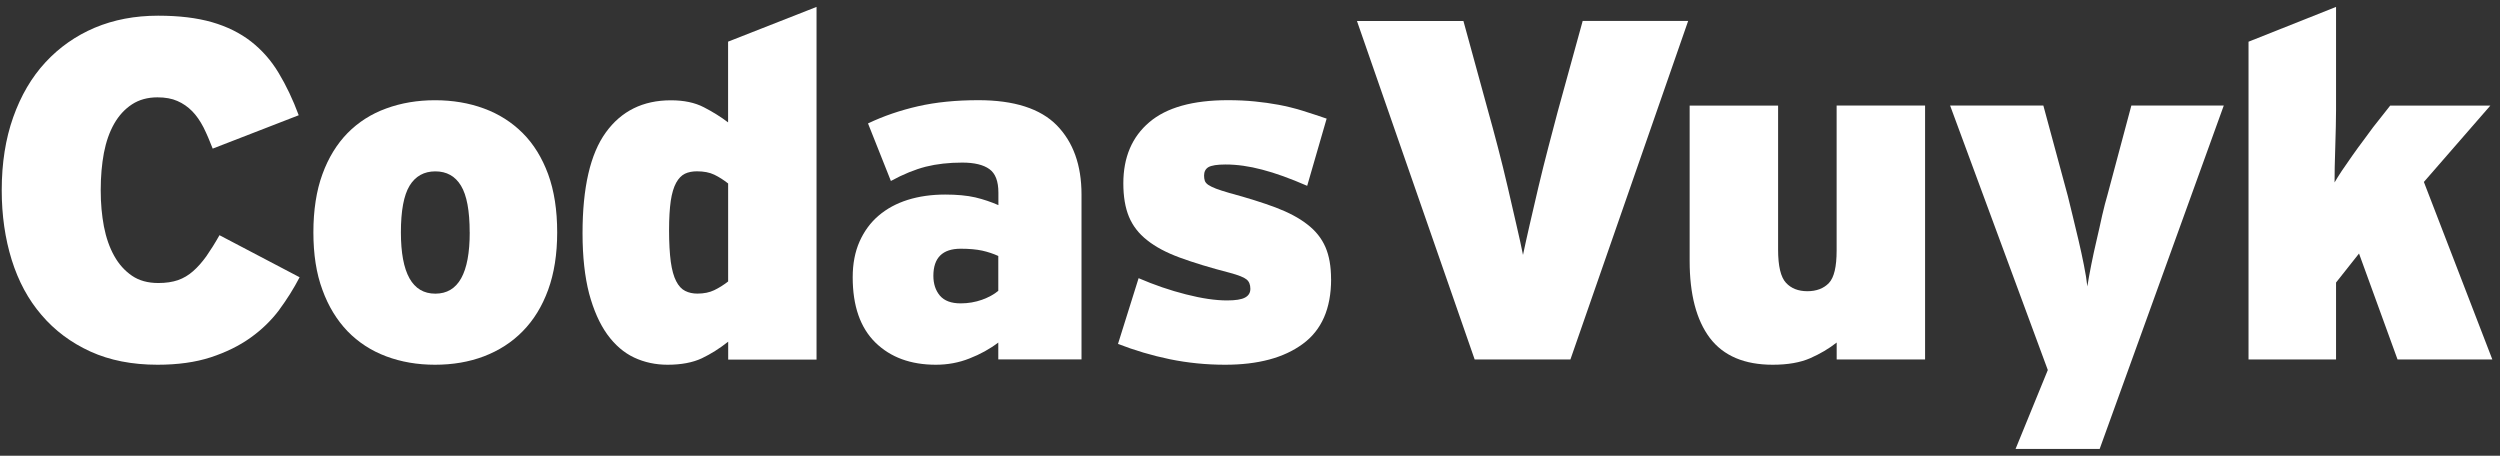 <svg xmlns="http://www.w3.org/2000/svg" width="192" height="35" viewBox="0 0 192 35" fill="none"><rect x="0" y="0" width="192" height="35" fill="#333333" stroke="none"/><path d="M21.444 23.802C20.838 24.602 20.11 25.318 19.243 25.934C18.384 26.55 17.359 27.057 16.183 27.442C15.014 27.823 13.643 28.012 12.098 28.012C10.147 28.012 8.424 27.673 6.943 26.998C5.449 26.315 4.196 25.377 3.189 24.191C2.169 23.01 1.411 21.594 0.899 19.96C0.391 18.322 0.133 16.542 0.133 14.611C0.133 12.529 0.425 10.664 1.013 9.006C1.602 7.347 2.423 5.939 3.489 4.787C4.552 3.639 5.813 2.751 7.273 2.131C8.738 1.515 10.359 1.205 12.141 1.205C13.741 1.205 15.116 1.369 16.284 1.704C17.444 2.039 18.443 2.537 19.285 3.191C20.123 3.849 20.834 4.653 21.401 5.604C21.977 6.559 22.493 7.64 22.942 8.851L16.335 11.414C16.106 10.819 15.874 10.275 15.628 9.781C15.37 9.286 15.086 8.871 14.756 8.536C14.426 8.205 14.054 7.941 13.626 7.757C13.207 7.569 12.695 7.476 12.09 7.476C11.341 7.476 10.685 7.657 10.139 8.013C9.588 8.373 9.131 8.867 8.772 9.496C8.412 10.124 8.149 10.874 7.98 11.741C7.819 12.608 7.735 13.559 7.735 14.602C7.735 15.645 7.819 16.521 7.98 17.392C8.149 18.255 8.412 19.014 8.772 19.654C9.131 20.3 9.588 20.802 10.139 21.179C10.685 21.552 11.362 21.736 12.162 21.736C12.737 21.736 13.241 21.661 13.668 21.515C14.096 21.364 14.477 21.137 14.828 20.828C15.184 20.517 15.518 20.136 15.848 19.68C16.166 19.219 16.509 18.683 16.856 18.063L23.01 21.293C22.561 22.16 22.032 22.997 21.439 23.802" fill="white"></path><path d="M36.071 17.841C36.071 16.194 35.851 15 35.407 14.267C34.962 13.526 34.298 13.161 33.434 13.161C32.571 13.161 31.906 13.526 31.453 14.267C31.009 15.005 30.789 16.194 30.789 17.841C30.789 20.983 31.665 22.553 33.434 22.553C35.203 22.553 36.075 20.978 36.075 17.841M42.792 17.841C42.792 19.52 42.559 20.995 42.098 22.26C41.637 23.525 40.989 24.581 40.147 25.436C39.313 26.29 38.31 26.931 37.163 27.367C36.016 27.802 34.763 28.012 33.409 28.012C32.054 28.012 30.81 27.798 29.659 27.367C28.508 26.935 27.517 26.29 26.688 25.436C25.871 24.581 25.219 23.525 24.762 22.26C24.292 20.999 24.068 19.525 24.068 17.841C24.068 16.157 24.296 14.644 24.762 13.379C25.219 12.118 25.871 11.062 26.688 10.225C27.517 9.383 28.503 8.75 29.659 8.331C30.81 7.908 32.059 7.698 33.409 7.698C34.759 7.698 36.02 7.908 37.163 8.331C38.31 8.75 39.309 9.387 40.147 10.225C40.985 11.062 41.632 12.118 42.098 13.379C42.559 14.644 42.792 16.127 42.792 17.841Z" fill="white"></path><path d="M55.925 14.095C55.578 13.819 55.219 13.593 54.859 13.417C54.495 13.241 54.05 13.157 53.526 13.157C53.179 13.157 52.865 13.216 52.603 13.341C52.345 13.467 52.116 13.697 51.93 14.033C51.744 14.372 51.604 14.833 51.515 15.419C51.431 16.006 51.384 16.76 51.384 17.681C51.384 18.653 51.431 19.462 51.515 20.099C51.604 20.735 51.744 21.238 51.93 21.594C52.116 21.959 52.349 22.21 52.624 22.344C52.899 22.482 53.204 22.549 53.559 22.549C54.059 22.549 54.491 22.461 54.855 22.285C55.214 22.113 55.574 21.887 55.921 21.615V14.091L55.925 14.095ZM55.925 27.618V26.24C55.278 26.755 54.601 27.183 53.898 27.518C53.204 27.844 52.319 28.012 51.27 28.012C50.347 28.012 49.488 27.828 48.701 27.459C47.909 27.086 47.224 26.491 46.635 25.679C46.047 24.858 45.586 23.814 45.243 22.541C44.913 21.263 44.739 19.721 44.739 17.916C44.739 14.401 45.332 11.821 46.525 10.174C47.715 8.528 49.374 7.703 51.528 7.703C52.523 7.703 53.369 7.879 54.059 8.239C54.749 8.595 55.367 8.98 55.917 9.399V3.199L62.71 0.531V27.618H55.917H55.925Z" fill="white"></path><path d="M76.669 19.659C76.296 19.487 75.882 19.349 75.433 19.248C74.984 19.152 74.43 19.102 73.782 19.102C72.386 19.102 71.683 19.797 71.683 21.183C71.683 21.803 71.852 22.31 72.187 22.708C72.529 23.102 73.05 23.299 73.782 23.299C74.358 23.299 74.904 23.203 75.416 23.023C75.924 22.838 76.347 22.608 76.669 22.336V19.659ZM76.669 27.606V26.307C76.021 26.801 75.281 27.208 74.455 27.53C73.634 27.857 72.771 28.012 71.874 28.012C69.943 28.012 68.394 27.446 67.23 26.307C66.071 25.168 65.487 23.5 65.487 21.293C65.487 20.253 65.664 19.34 66.016 18.544C66.371 17.753 66.854 17.091 67.48 16.559C68.111 16.022 68.847 15.624 69.719 15.348C70.578 15.08 71.539 14.942 72.589 14.942C73.482 14.942 74.261 15.013 74.9 15.159C75.534 15.31 76.123 15.511 76.677 15.754V14.791C76.677 13.924 76.449 13.32 75.987 12.989C75.526 12.654 74.828 12.487 73.901 12.487C72.881 12.487 71.945 12.591 71.103 12.801C70.274 13.015 69.376 13.375 68.42 13.899L66.663 9.479C67.857 8.909 69.139 8.473 70.511 8.159C71.874 7.849 73.414 7.694 75.141 7.694C77.888 7.694 79.898 8.339 81.164 9.626C82.425 10.916 83.06 12.684 83.06 14.937V27.601H76.677L76.669 27.606Z" fill="white"></path><path d="M102.229 21.443C102.229 23.697 101.505 25.352 100.049 26.416C98.597 27.484 96.612 28.012 94.085 28.012C92.634 28.012 91.216 27.869 89.844 27.589C88.465 27.304 87.144 26.91 85.862 26.412L87.445 21.364C88.647 21.883 89.857 22.298 91.08 22.608C92.304 22.922 93.353 23.073 94.238 23.073C94.885 23.073 95.347 23.002 95.622 22.851C95.897 22.704 96.028 22.478 96.028 22.181C96.028 21.858 95.931 21.615 95.728 21.456C95.529 21.293 95.106 21.129 94.458 20.953C92.93 20.559 91.652 20.166 90.611 19.784C89.574 19.403 88.731 18.955 88.097 18.444C87.453 17.941 86.992 17.338 86.704 16.647C86.416 15.951 86.272 15.101 86.272 14.083C86.272 12.08 86.937 10.514 88.266 9.387C89.586 8.26 91.601 7.694 94.305 7.694C95.055 7.694 95.74 7.728 96.371 7.791C96.993 7.853 97.607 7.937 98.212 8.05C98.805 8.163 99.41 8.31 100.007 8.494C100.612 8.683 101.238 8.888 101.886 9.11L100.392 14.271C99.084 13.702 97.937 13.287 96.93 13.027C95.935 12.763 95 12.633 94.124 12.633C93.472 12.633 93.036 12.705 92.803 12.839C92.583 12.973 92.473 13.191 92.473 13.484C92.473 13.635 92.49 13.764 92.528 13.878C92.562 13.986 92.646 14.091 92.786 14.192C92.93 14.288 93.129 14.389 93.391 14.489C93.65 14.585 93.992 14.699 94.416 14.82C95.795 15.193 96.976 15.562 97.967 15.934C98.949 16.307 99.765 16.735 100.4 17.233C101.044 17.727 101.505 18.31 101.793 18.976C102.081 19.642 102.225 20.459 102.225 21.427" fill="white"></path><path d="M120.61 27.606H113.254L104.214 1.612H112.391L114.304 8.591C114.533 9.403 114.778 10.317 115.04 11.318C115.303 12.323 115.553 13.337 115.79 14.359C116.022 15.39 116.251 16.362 116.463 17.279C116.674 18.192 116.848 18.963 116.966 19.579C117.093 18.963 117.267 18.192 117.474 17.279C117.69 16.362 117.914 15.398 118.147 14.38C118.388 13.367 118.638 12.348 118.905 11.335C119.167 10.321 119.408 9.403 119.628 8.587L121.55 1.607H129.651L120.61 27.601V27.606Z" fill="white"></path><path d="M141.057 27.606V26.307C140.465 26.776 139.779 27.178 139.017 27.513C138.256 27.844 137.303 28.012 136.144 28.012C133.972 28.012 132.364 27.329 131.319 25.959C130.282 24.581 129.765 22.608 129.765 20.032V8.109H136.558V19.173C136.558 20.442 136.761 21.284 137.164 21.72C137.561 22.151 138.112 22.365 138.806 22.365C139.5 22.365 140.059 22.155 140.461 21.736C140.859 21.313 141.053 20.488 141.053 19.244V8.105H147.846V27.606H141.053H141.057Z" fill="white"></path><path d="M154.796 34.476L157.272 28.418L149.768 8.105H156.929L158.808 15.05C158.91 15.474 159.037 15.98 159.181 16.575C159.329 17.17 159.481 17.794 159.63 18.448C159.786 19.106 159.922 19.747 160.044 20.358C160.171 20.978 160.256 21.527 160.307 21.996C160.383 21.523 160.484 20.97 160.607 20.341C160.734 19.709 160.87 19.072 161.022 18.431C161.179 17.786 161.31 17.154 161.449 16.534C161.598 15.918 161.72 15.398 161.852 14.975L163.688 8.105H170.786L161.255 34.476H154.796Z" fill="white"></path><path d="M184.131 27.606L181.173 19.47L179.408 21.699V27.606H172.687V3.203L179.408 0.531V8.478C179.408 8.8 179.404 9.219 179.391 9.726C179.374 10.233 179.361 10.748 179.349 11.284C179.336 11.816 179.323 12.332 179.306 12.826C179.294 13.32 179.294 13.718 179.294 14.012C179.421 13.79 179.607 13.488 179.852 13.119C180.102 12.746 180.381 12.361 180.661 11.95C180.948 11.54 181.236 11.146 181.524 10.765C181.812 10.384 182.057 10.053 182.248 9.781L183.568 8.109H191.259L186.154 13.974L191.411 27.606H184.127H184.131Z" fill="white"></path></svg>